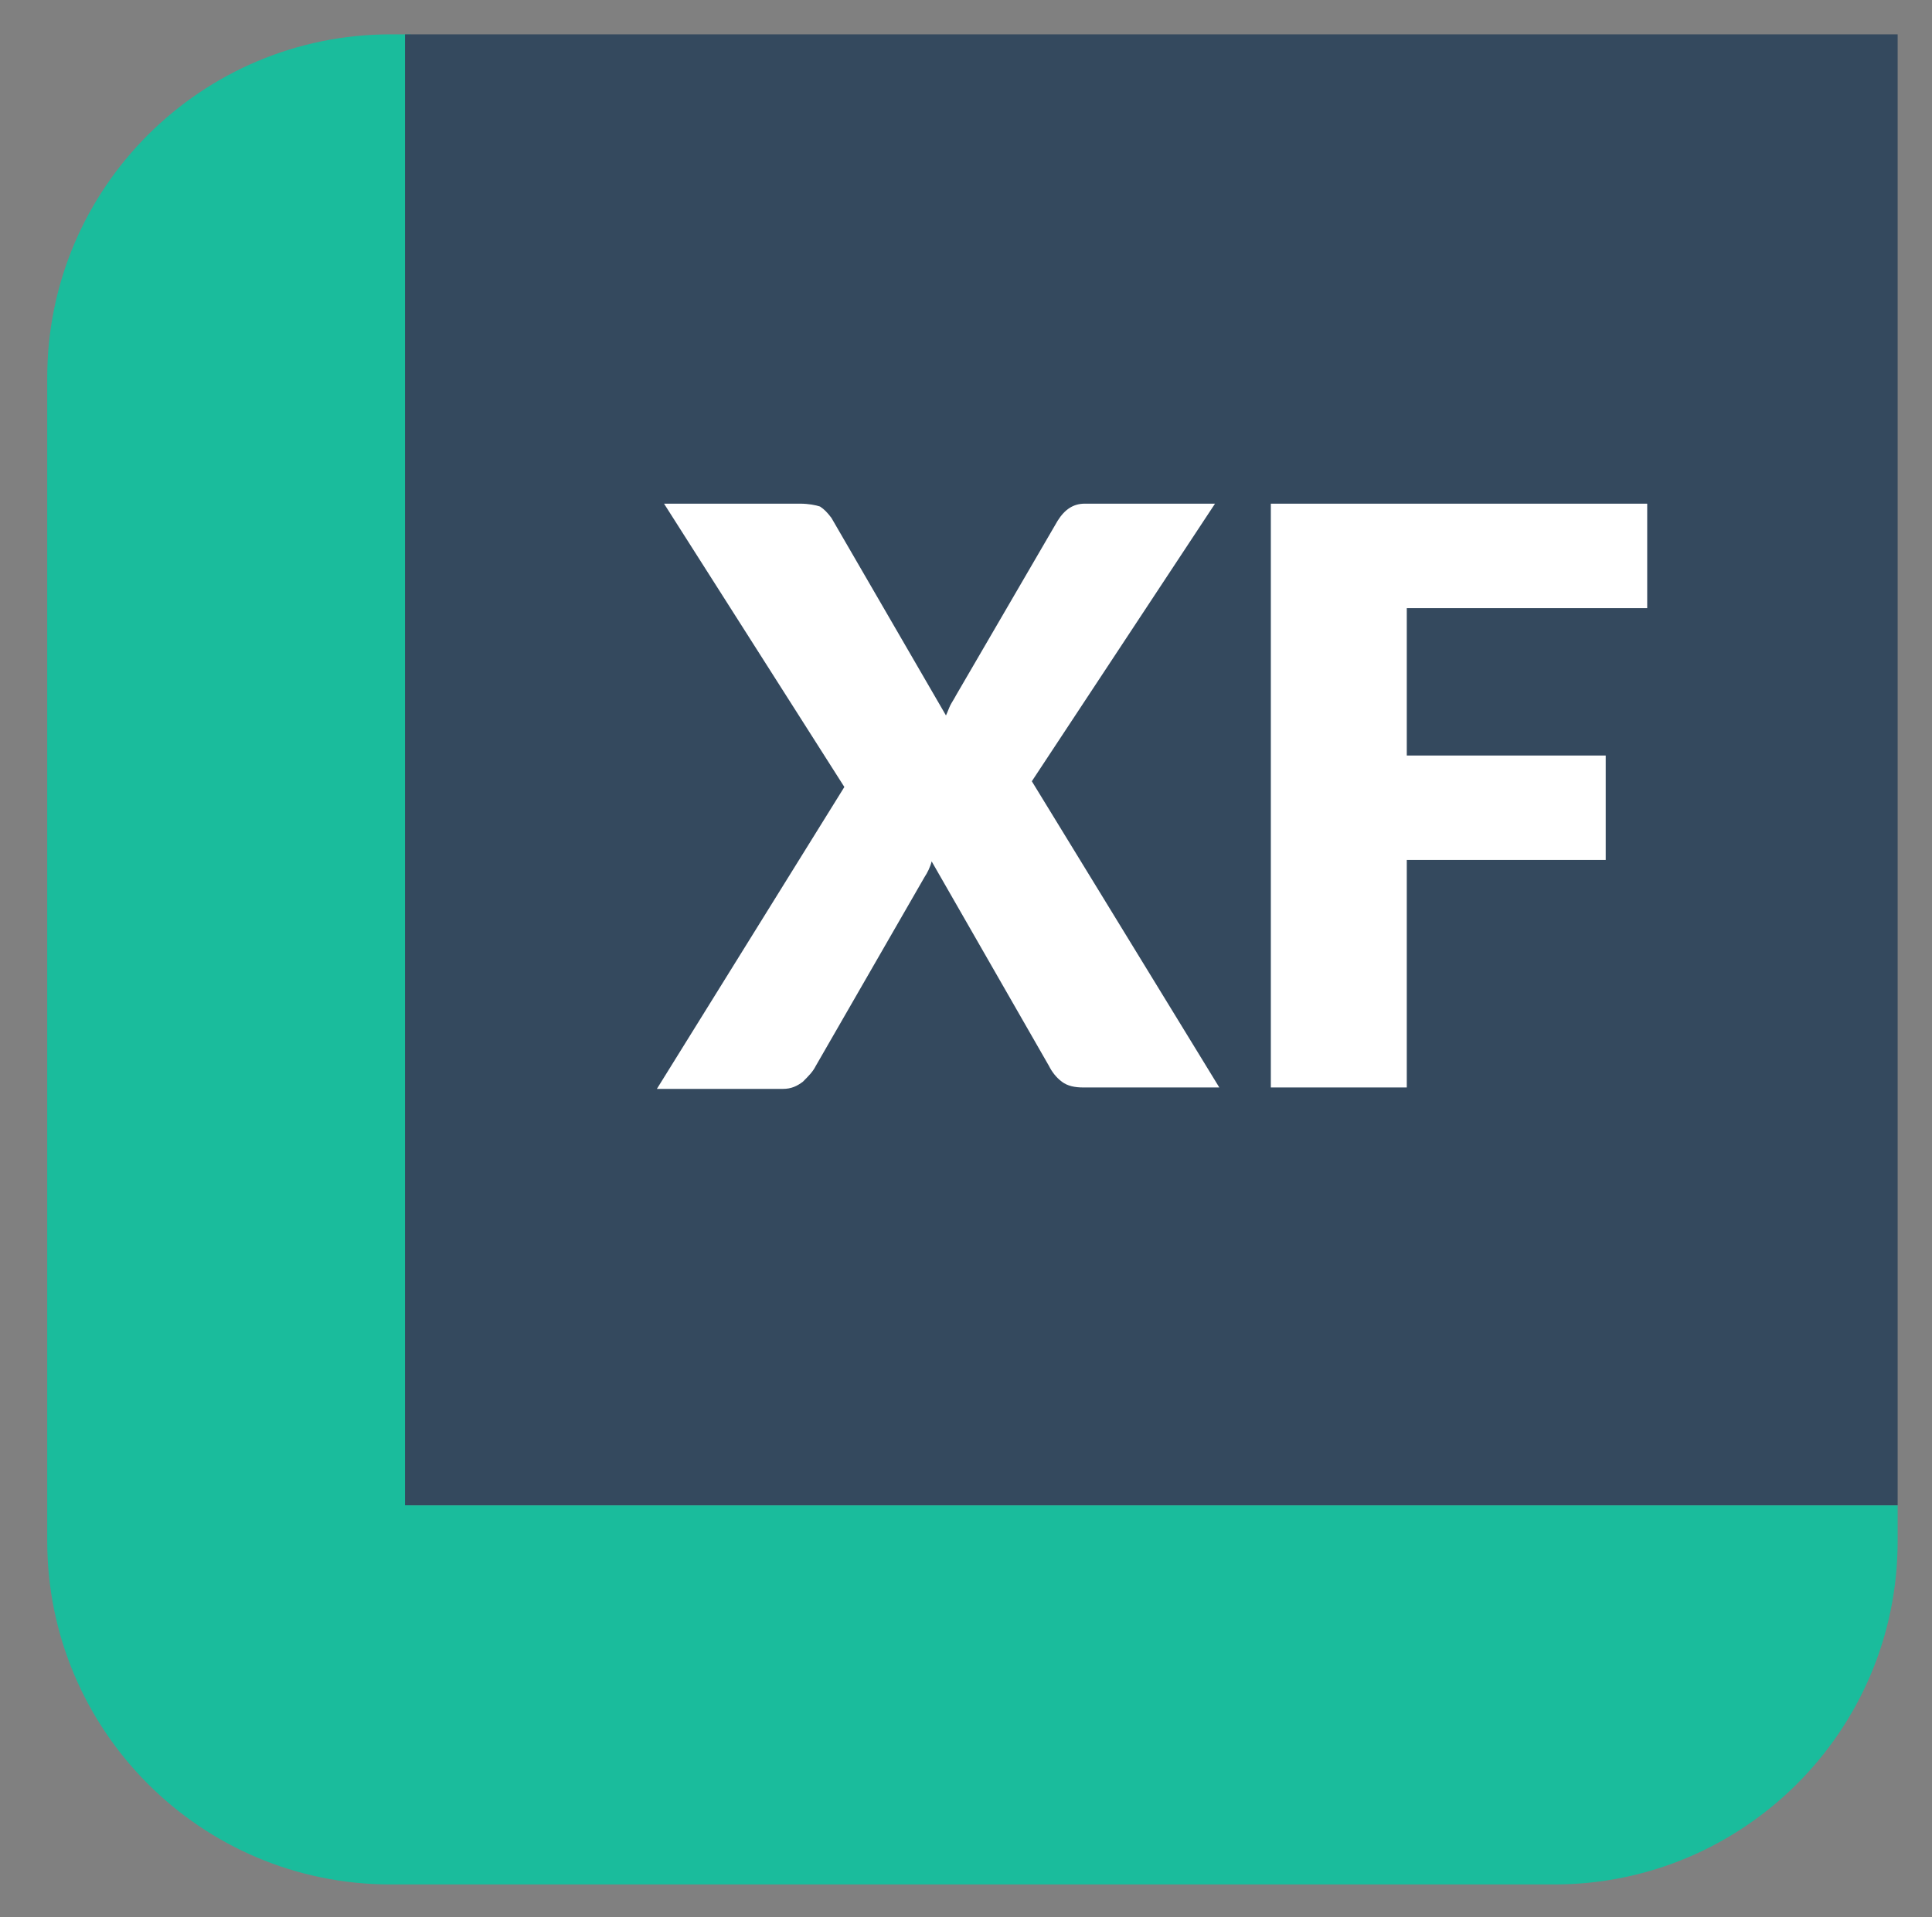 <?xml version="1.0" encoding="utf-8"?>
<!-- Generator: Adobe Illustrator 26.5.0, SVG Export Plug-In . SVG Version: 6.00 Build 0)  -->
<svg version="1.1" id="Layer_1" xmlns="http://www.w3.org/2000/svg" xmlns:xlink="http://www.w3.org/1999/xlink" x="0px" y="0px"
	 viewBox="0 0 135 134" style="enable-background:new 0 0 135 134;" xml:space="preserve">
<rect x="0" y="0" width="135" height="134" fill="#808080" stroke="none"/>
<style type="text/css">
	.st0{fill:#1ABC9C;}
	.st1{fill:#FFFFFF;}
	.st2{fill:#34495E;}
</style>
<g>
	<path class="st0" d="M28.7,2.4h-1.4c-13.2,0-24,10.7-24,24v81.3c0,13.2,10.7,24,24,24h81.3c13.2,0,24-10.7,24-24v-2.5H28.7V2.4z"/>
</g>
<g>
	<path class="st1" d="M59.2,53.8L46.6,33.9H56c0.6,0,1.1,0.1,1.4,0.2c0.3,0.2,0.5,0.4,0.8,0.8l8.1,13.7c0.1-0.2,0.2-0.5,0.3-0.7
		c0.1-0.2,0.3-0.5,0.4-0.7l7.1-12.2c0.5-0.8,1.1-1.2,1.9-1.2h9.1L72.3,53.3l13.1,21.4h-9.5c-0.6,0-1.1-0.1-1.5-0.4
		c-0.4-0.3-0.7-0.7-0.9-1.1l-8.2-14.3c-0.1,0.4-0.3,0.8-0.5,1.1l-7.6,13.2c-0.2,0.4-0.5,0.7-0.9,1.1c-0.4,0.3-0.8,0.5-1.4,0.5h-8.8
		L59.2,53.8z"/>
	<path class="st1" d="M115.3,33.9v7.3H98.5v10.3h13.9v7.3H98.5v15.9H89V33.9H115.3z"/>
</g>
<rect x="28.3" y="2.4" class="st2" width="104.3" height="102.8"/>
<g>
	<path class="st1" d="M59,55L46.4,35.2h9.5c0.6,0,1.1,0.1,1.4,0.2c0.3,0.2,0.5,0.4,0.8,0.8L66.1,50c0.1-0.2,0.2-0.5,0.3-0.7
		c0.1-0.2,0.3-0.5,0.4-0.7l7.1-12.2c0.5-0.8,1.1-1.2,1.9-1.2h9.1L72.1,54.6L85.2,76h-9.5c-0.6,0-1.1-0.1-1.5-0.4
		c-0.4-0.3-0.7-0.7-0.9-1.1l-8.2-14.3c-0.1,0.4-0.3,0.8-0.5,1.1L57,74.5c-0.2,0.4-0.5,0.7-0.9,1.1c-0.4,0.3-0.8,0.5-1.4,0.5h-8.8
		L59,55z"/>
	<path class="st1" d="M115.1,35.2v7.3H98.3v10.3h13.9v7.3H98.3V76h-9.5V35.2H115.1z"/>
</g>
</svg>
